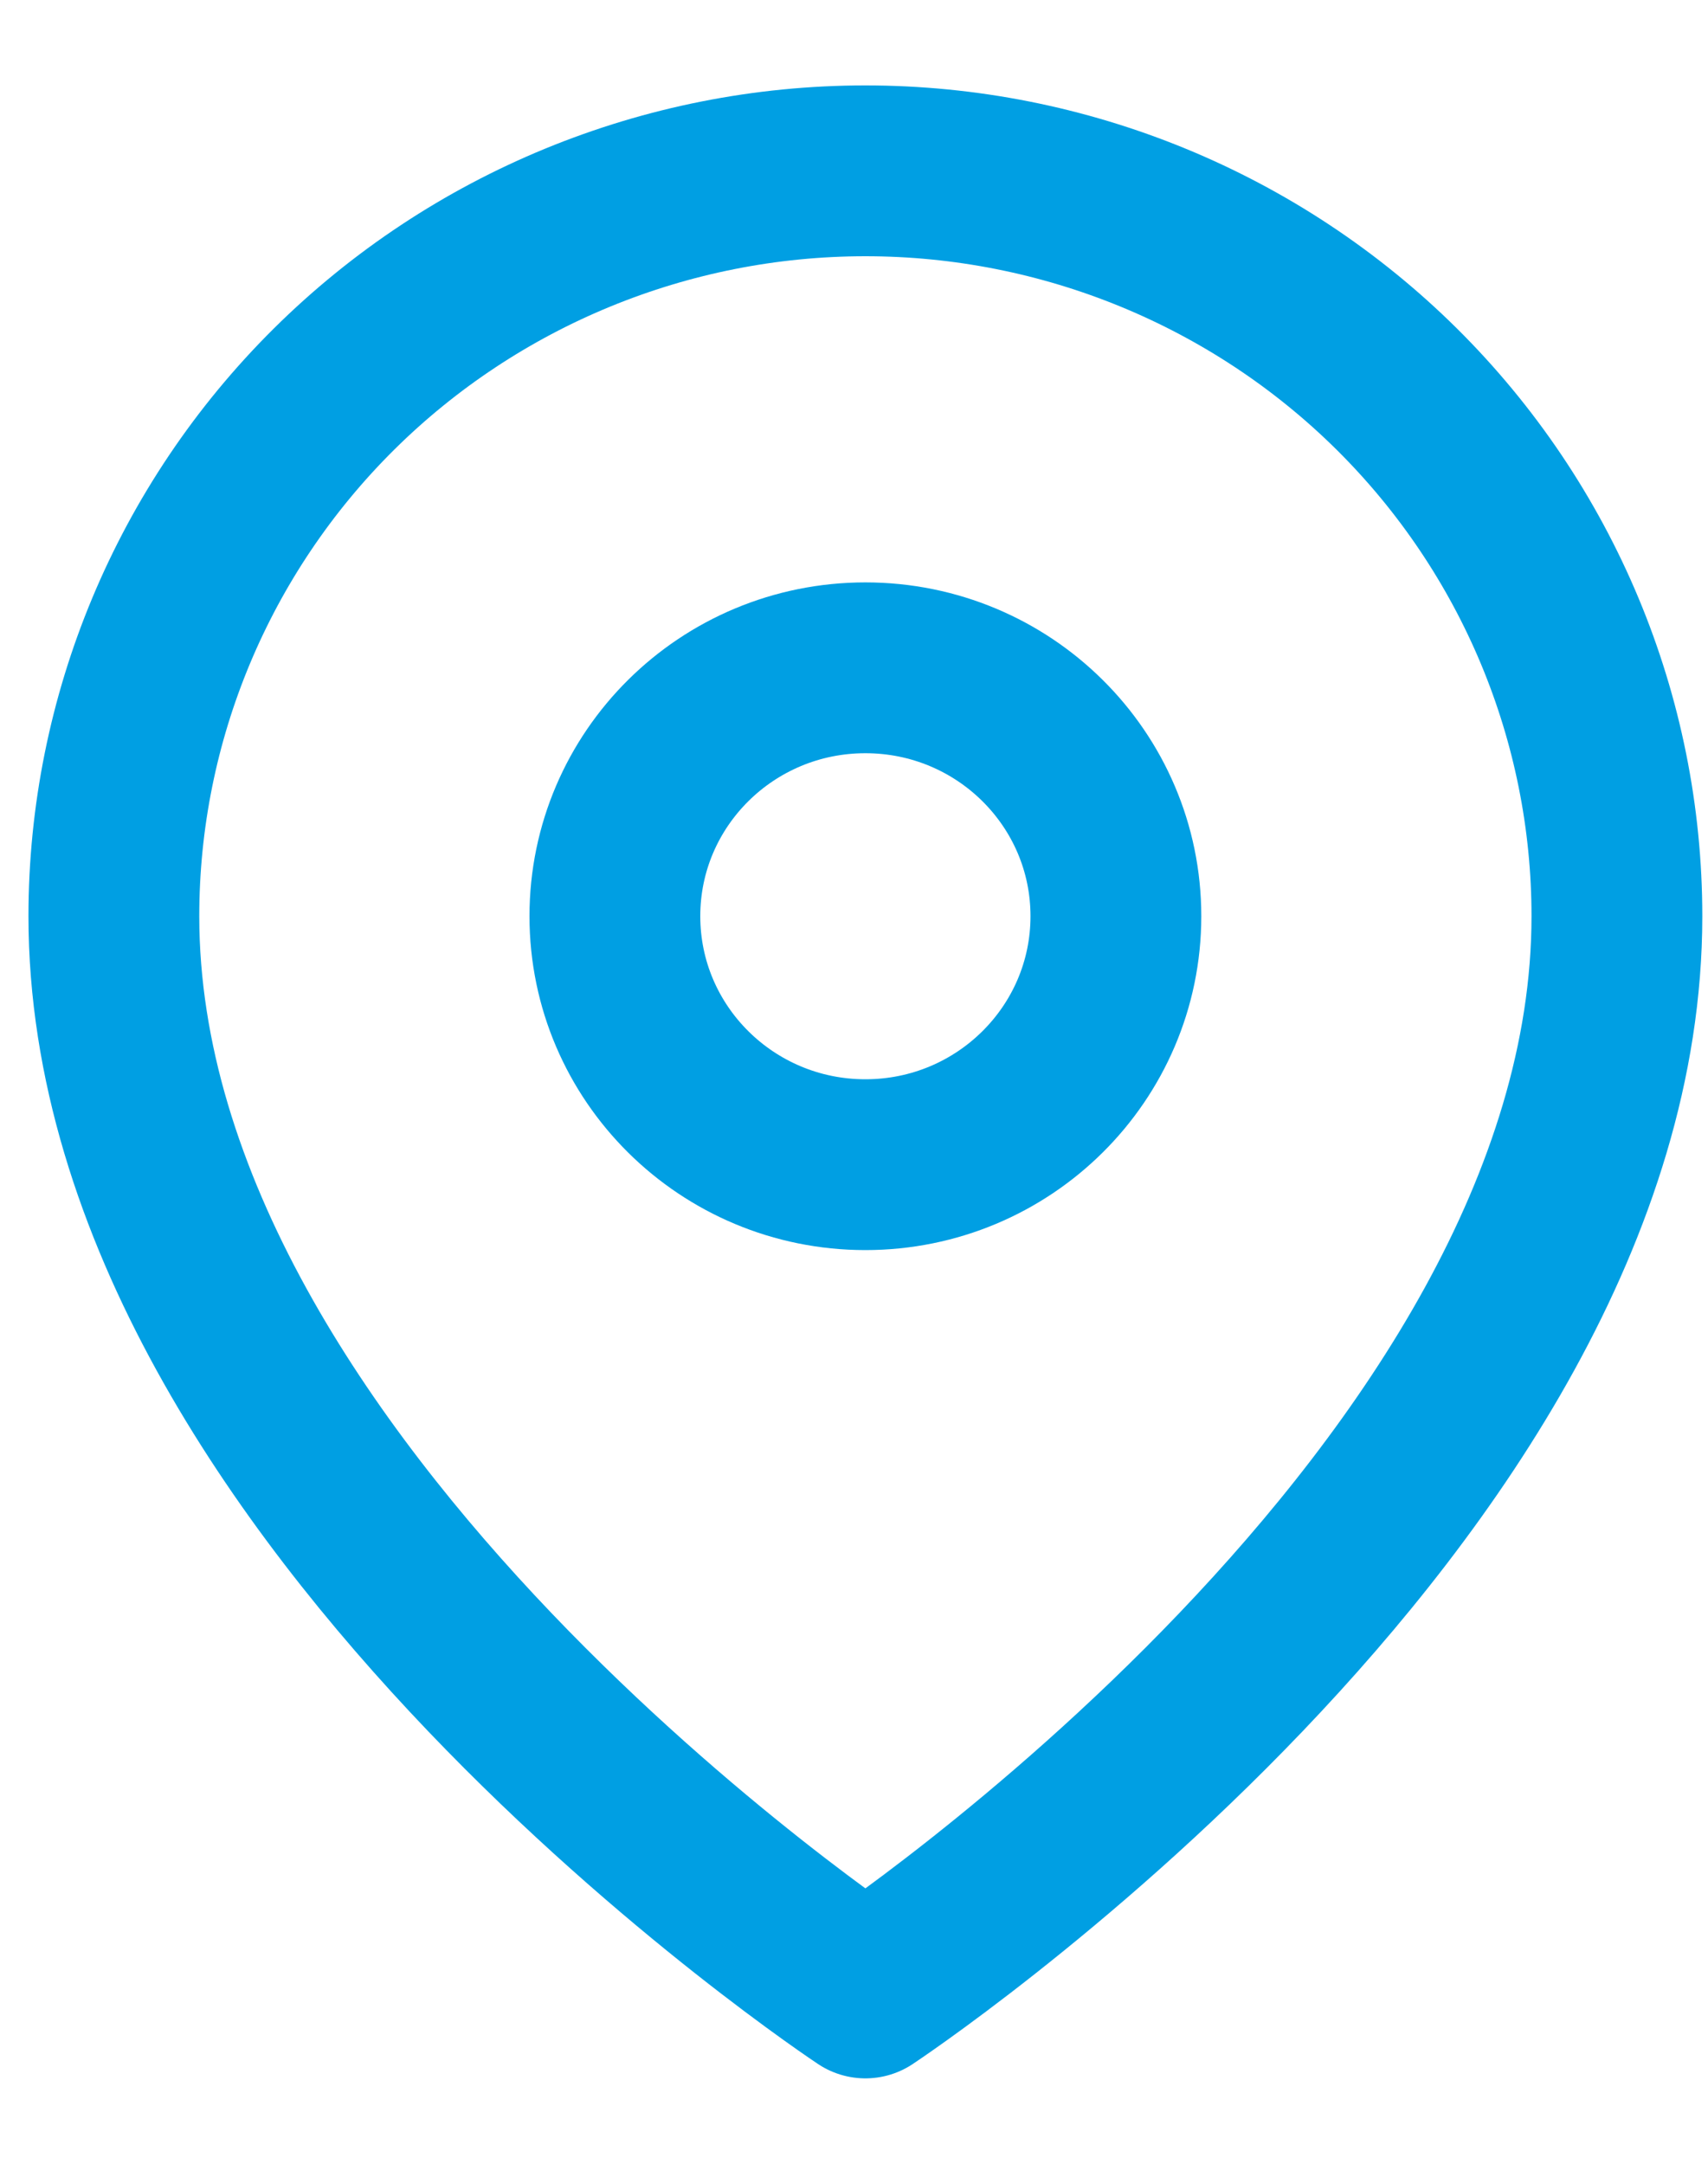 <svg width="15" height="19" viewBox="0 0 15 19" fill="none" xmlns="http://www.w3.org/2000/svg">
<path d="M14.2 8.045C14.2 13.136 7.6 17.5 7.6 17.5C7.6 17.5 1 13.136 1 8.045C1 6.309 1.695 4.645 2.933 3.417C4.171 2.19 5.85 1.5 7.6 1.5C9.35 1.5 11.029 2.19 12.267 3.417C13.505 4.645 14.2 6.309 14.2 8.045Z" stroke="#009FE3" stroke-width="1.5" stroke-linecap="round" stroke-linejoin="round"/>
<path d="M7.6 10.227C8.815 10.227 9.8 9.25 9.8 8.045C9.8 6.84 8.815 5.864 7.6 5.864C6.385 5.864 5.4 6.84 5.4 8.045C5.4 9.25 6.385 10.227 7.6 10.227Z" stroke="#009FE3" stroke-width="1.5" stroke-linecap="round" stroke-linejoin="round"/>
</svg>
